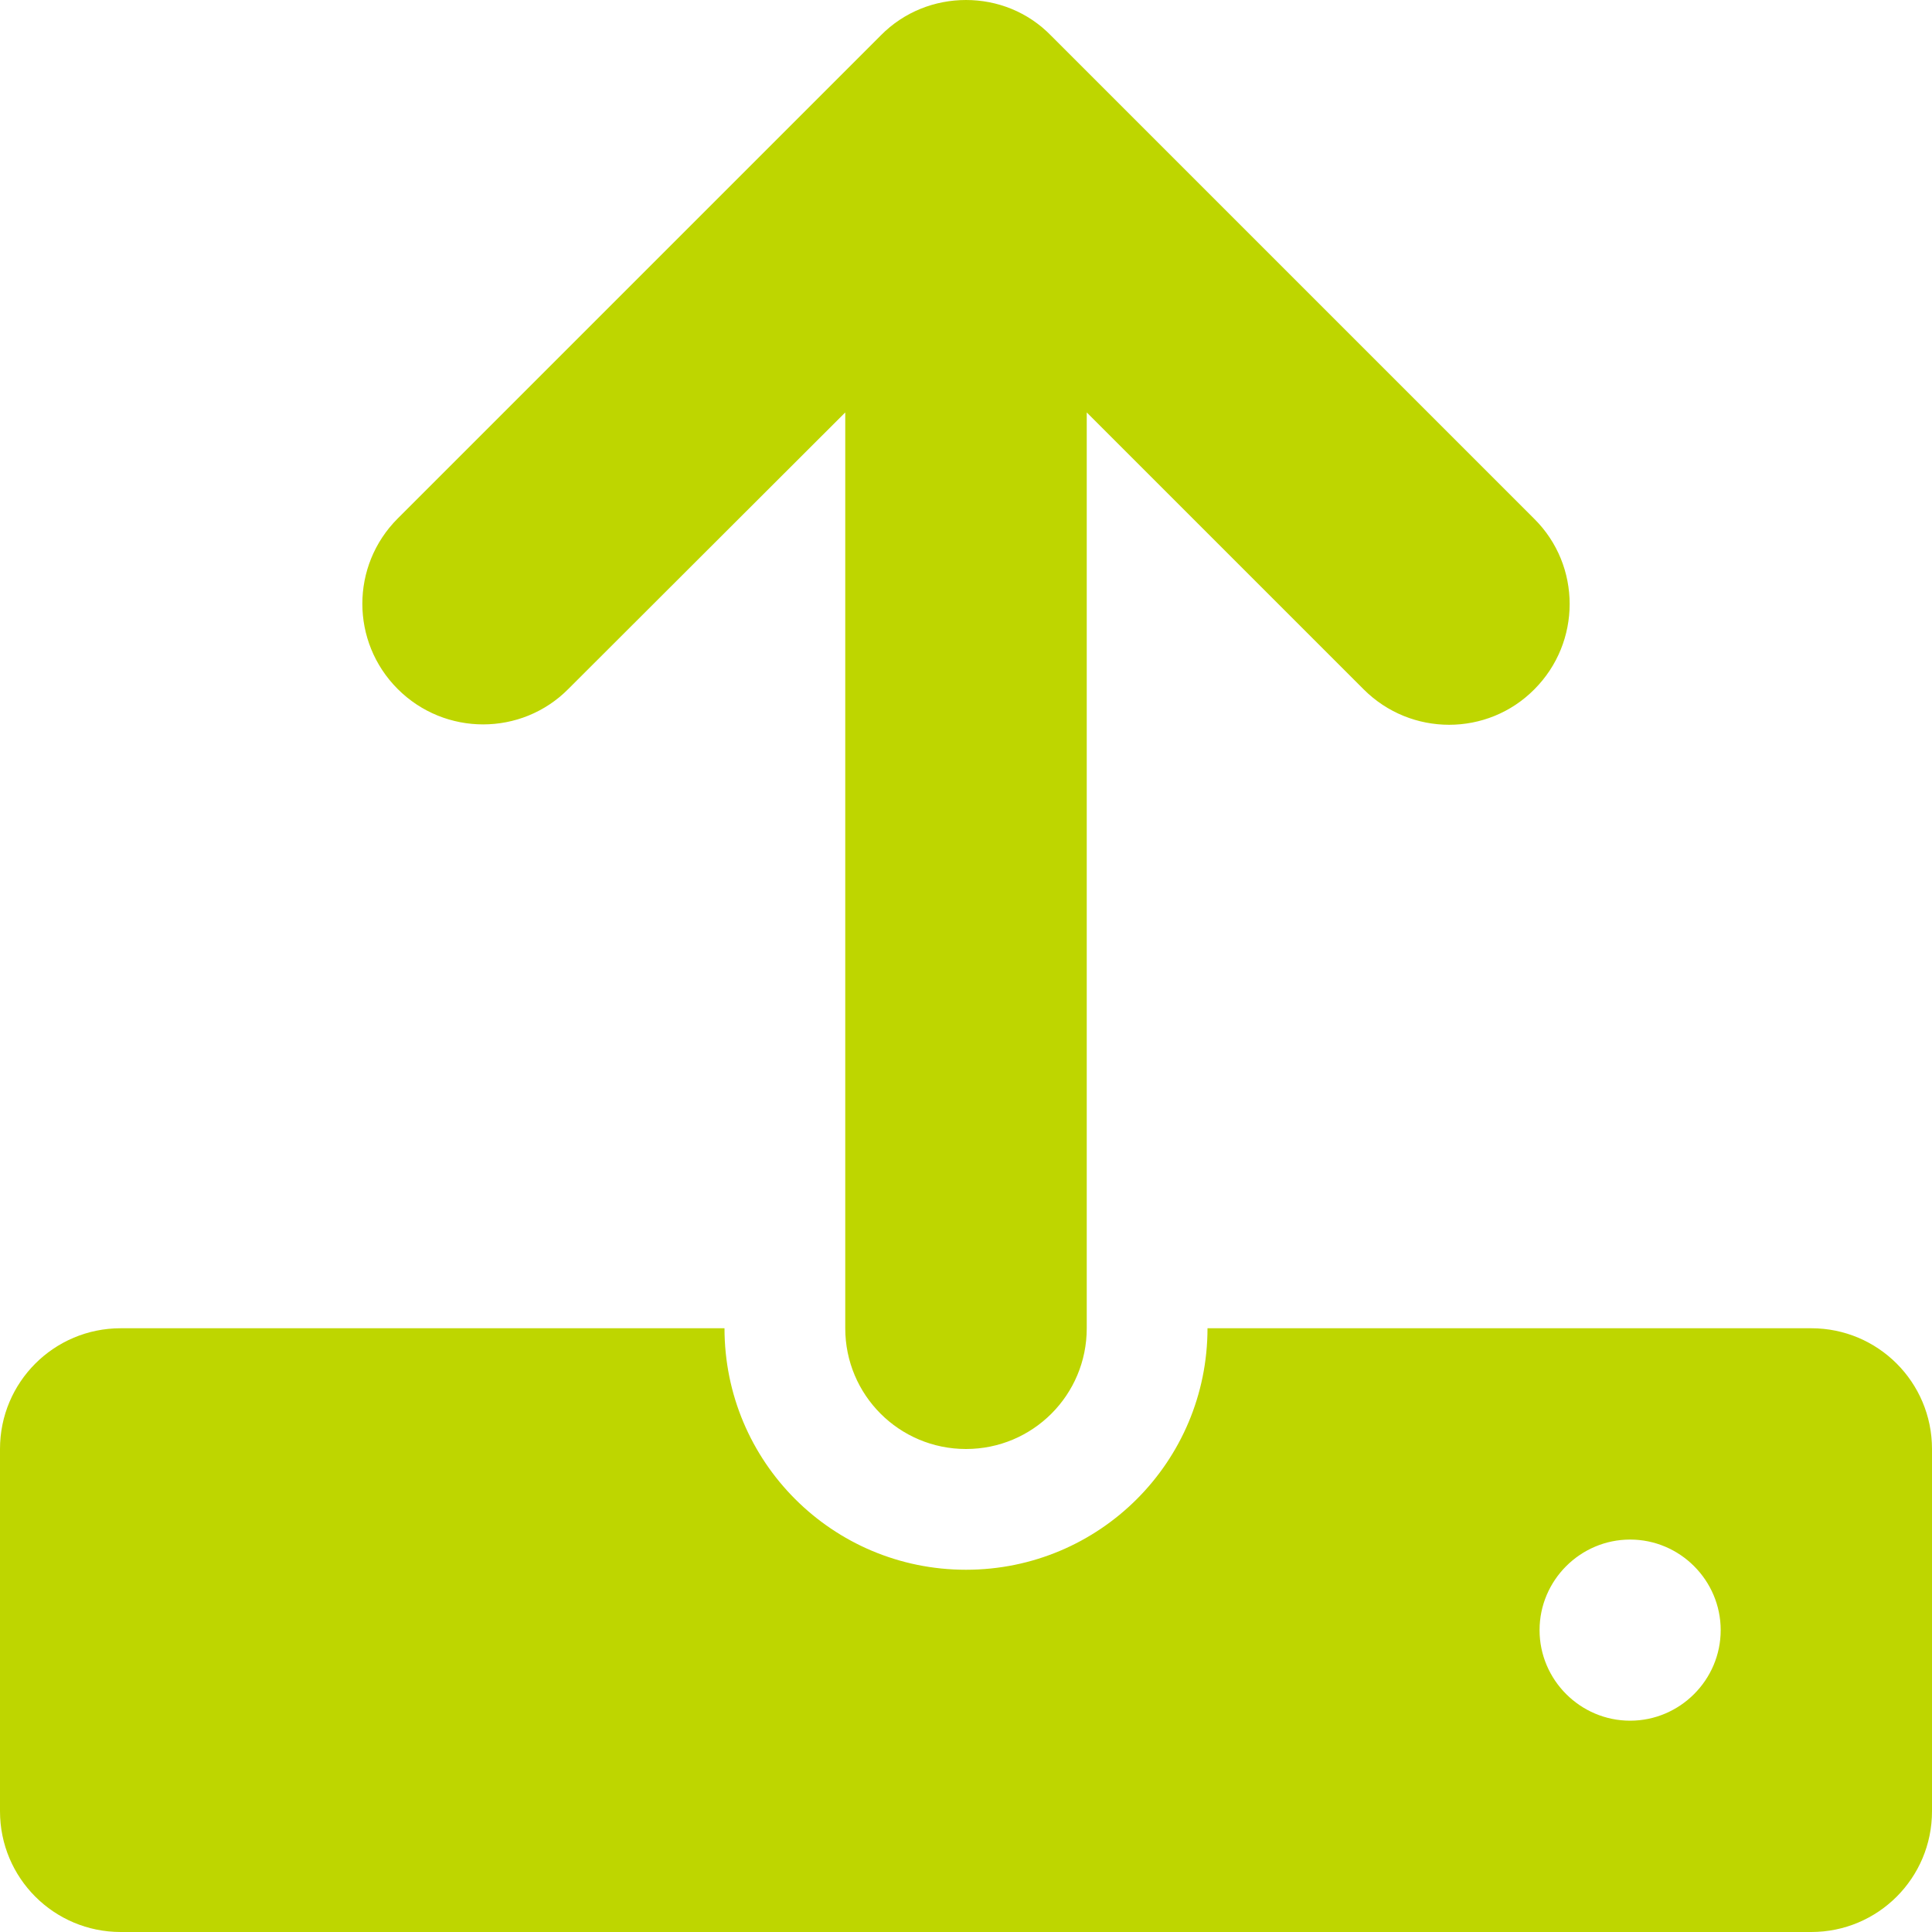 <?xml version="1.0" encoding="UTF-8"?> <svg xmlns="http://www.w3.org/2000/svg" xmlns:xlink="http://www.w3.org/1999/xlink" version="1.1" id="Capa_1" x="0px" y="0px" viewBox="0 0 512 512" style="enable-background:new 0 0 512 512;" xml:space="preserve"> <style type="text/css"> .st0{fill:#BED600;} </style> <path class="st0" d="M105.4,182.6c12.5,12.5,32.8,12.5,45.2,0l73.4-73.3V352c0,17.7,14.3,32,32,32s32-14.3,32-32V109.3l73.4,73.4 c12.5,12.5,32.8,12.5,45.2,0c12.5-12.5,12.5-32.8,0-45.2l-128-128C272.4,3.1,264.2,0,256,0s-16.4,3.1-22.6,9.4l-128,128 C92.9,149.9,92.9,170.1,105.4,182.6z M480,352H320c0,35.4-28.6,64-64,64s-64-28.6-64-64H32c-17.7,0-32,14.3-32,32v96 c0,17.7,14.3,32,32,32h448c17.7,0,32-14.3,32-32v-96C512,366.3,497.7,352,480,352z M432,456c-13.2,0-24-10.8-24-24s10.8-24,24-24 s24,10.8,24,24S445.2,456,432,456z"></path> </svg> 